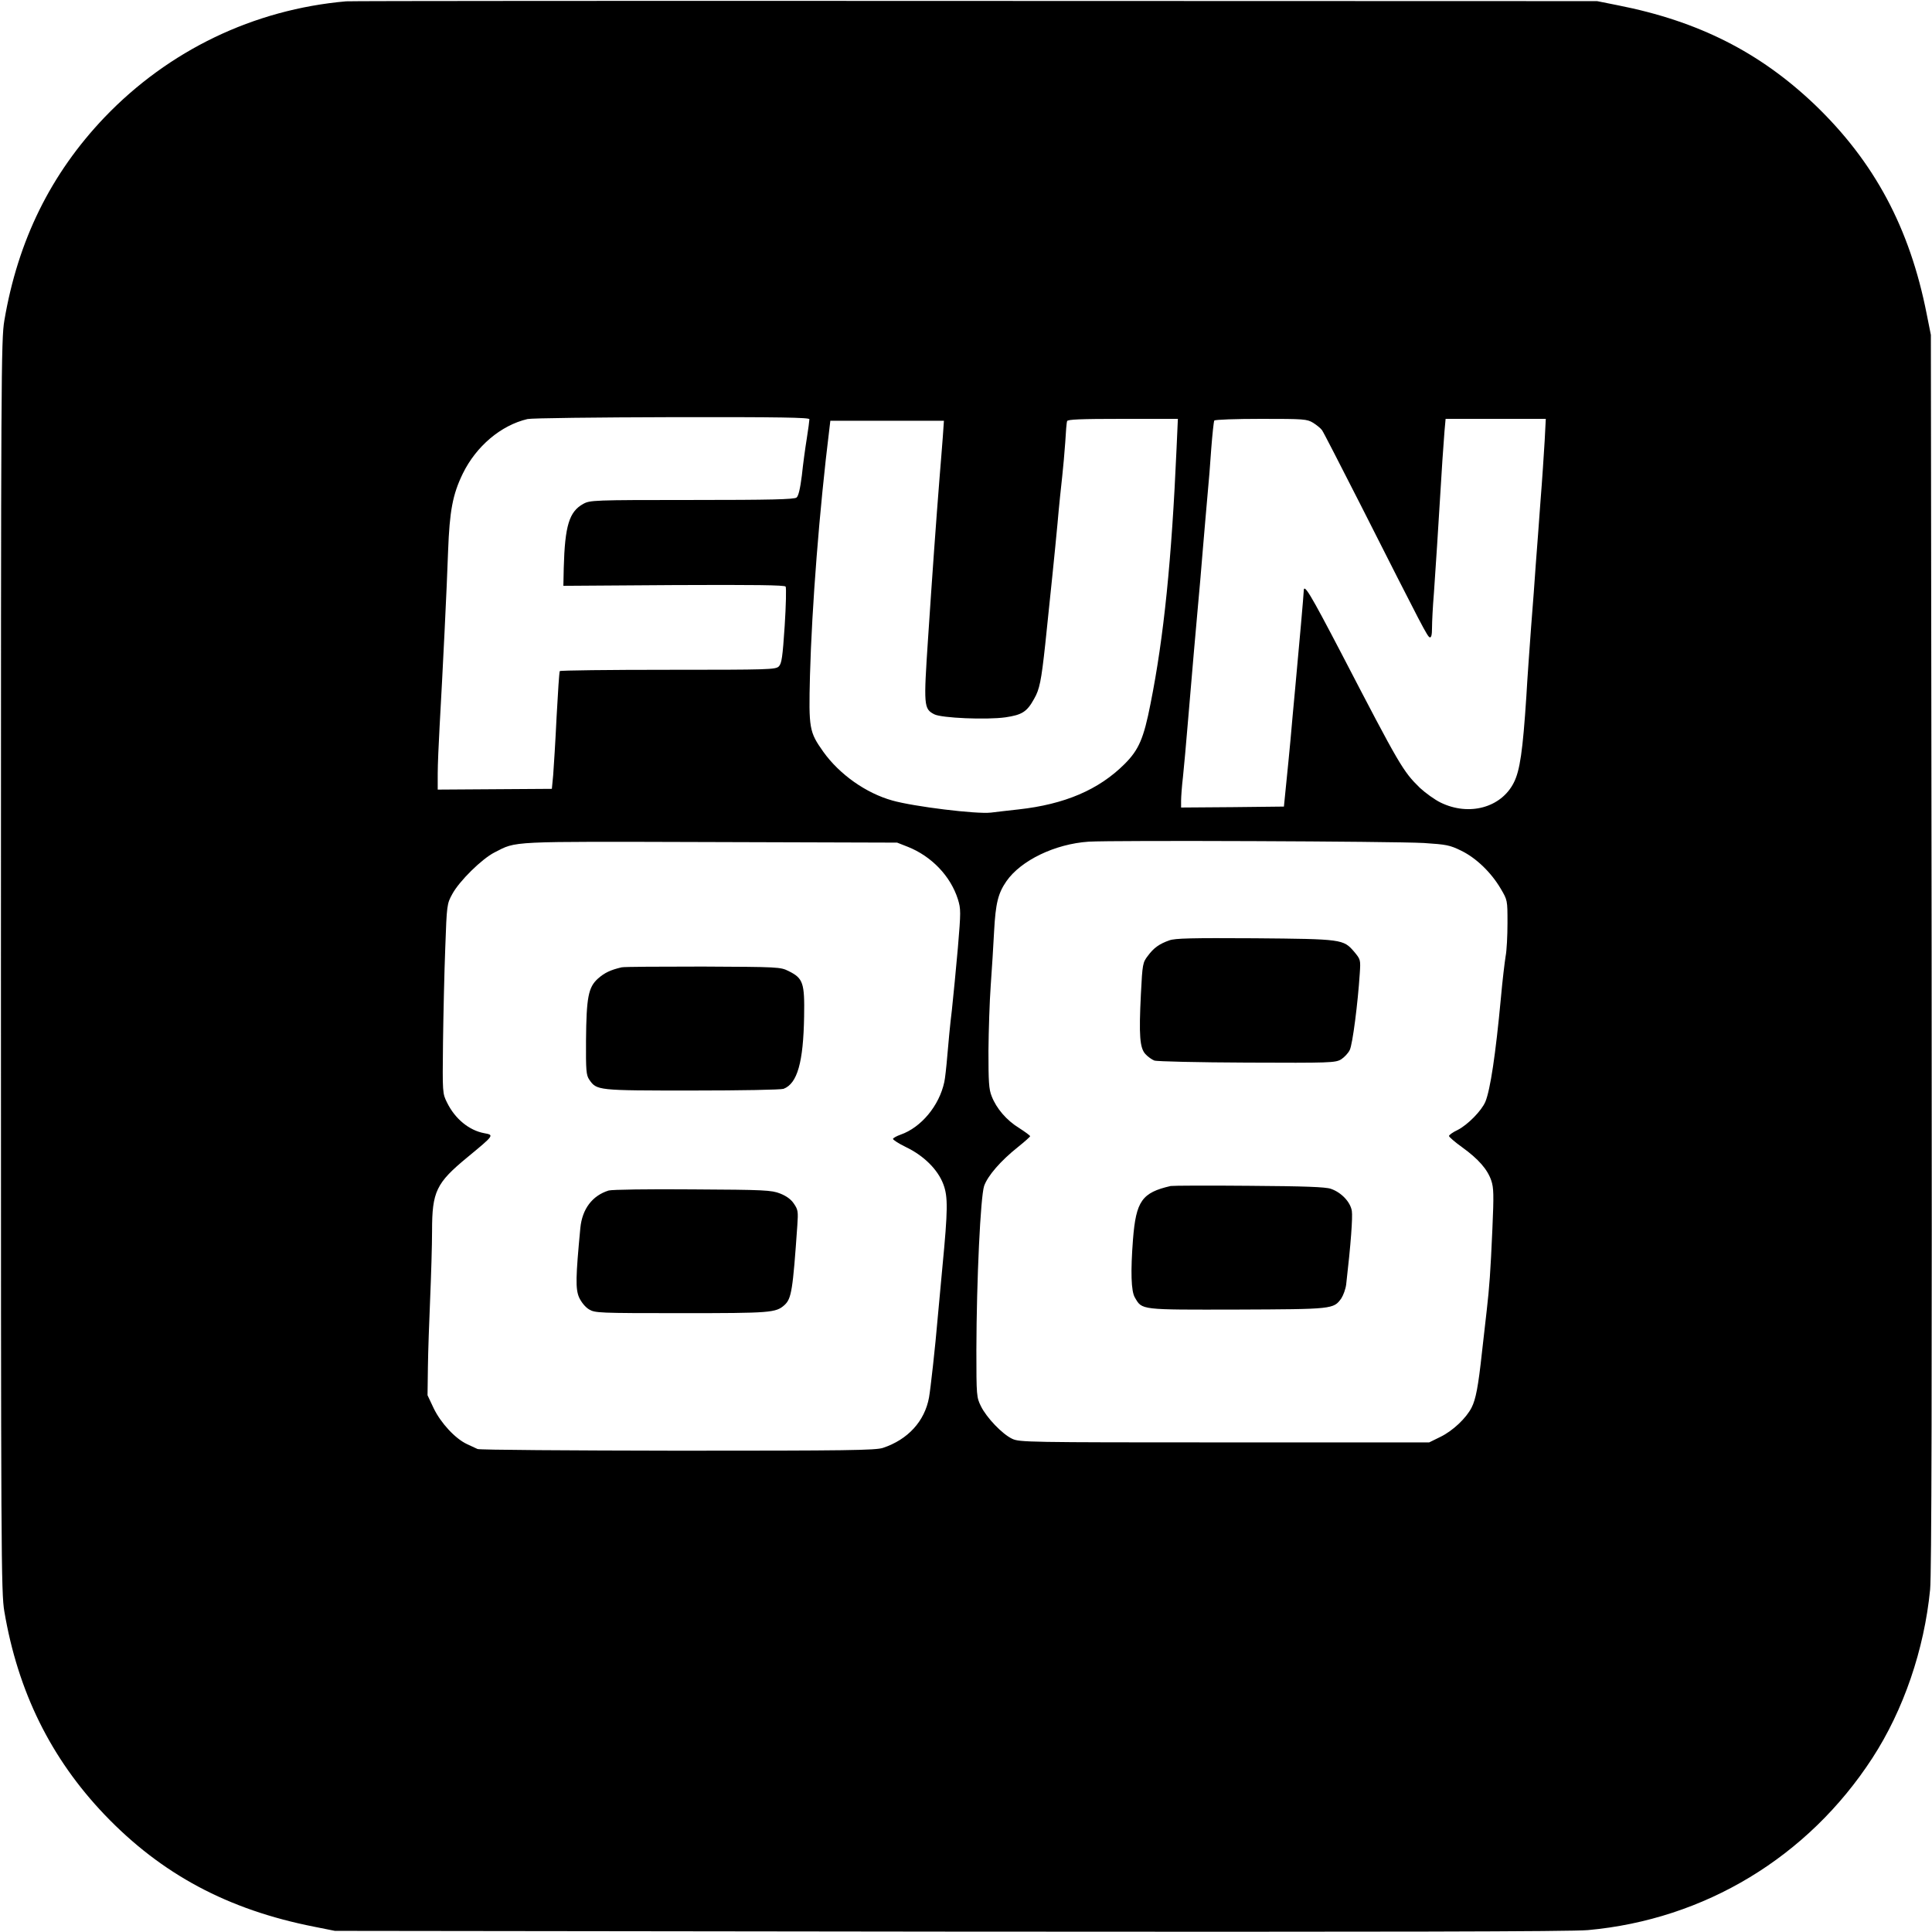 <svg xmlns="http://www.w3.org/2000/svg" width="1024pt" height="1024pt" version="1.0" viewBox="0 0 1024 1024"><path d="M183.5.7C134.4 5 89.4 26.7 55.4 62.2 26.9 92.1 9.5 127.4 2.3 169.9.6 179.9.5 198.3.5 512c0 313.7.1 332.1 1.8 342.1 7.2 42.5 24.6 77.8 53.1 107.7 30.2 31.6 65.4 50.4 111.1 59.4l11 2.2 326 .4c230.3.2 329.5 0 338.1-.8 61.9-5.6 116.7-38.7 150.8-91.2 16.5-25.4 27.5-57.5 30.6-89.3.8-7.7 1-109.2.8-338l-.4-327-2.2-11c-9-45.8-27.8-80.8-59.4-111.1-29.1-27.7-61.6-44.2-104.3-52.6l-11-2.2L517 .5C335.8.4 185.7.5 183.5.7zM429 222.2c0 .7-.6 5.3-1.4 10.3-.8 4.9-2 13.7-2.6 19.5-.9 7.1-1.8 10.9-2.8 11.7-1.2 1-13.9 1.3-55.5 1.3-52.5 0-54 .1-57.6 2.1-7.4 4.1-9.7 11.5-10.3 33.9l-.2 9.5 58.6-.4c42.7-.2 58.7 0 59.2.8.4.6.2 10-.5 20.8-1.1 16.6-1.6 20-3.1 21.5-1.7 1.7-5.1 1.8-58.7 1.8-31.4 0-57.2.3-57.4.7-.3.5-1 11.4-1.7 24.3-.6 12.9-1.5 26.8-1.8 30.8l-.7 7.3-30.3.2-30.2.2V410c0-4.7.5-15.9 1-25 1.6-28.1 3.9-74.7 4.5-93 .8-21.2 2.4-29.9 7.8-41 7.1-14.5 20.2-25.6 34.3-28.9 2.2-.5 36.6-.9 76.7-1 57.5-.1 72.7.2 72.7 1.1zm194.6 15.5c-2.6 59-6.7 99.8-13.8 135.3-3.6 18.4-6.2 24.4-13.7 31.9-13.7 13.7-31.8 21.4-56.2 24.1-5.2.6-11.8 1.3-14.7 1.7-7.6.9-40.9-3.2-52.2-6.4-14-3.9-28-13.8-36.6-25.8-7.5-10.6-7.8-12.2-7.1-40.4 1-36.6 5-88 10.3-130.9l.5-4.2h60.2l-.6 8.7c-.4 4.9-1.1 14.4-1.7 21.3-1.8 22.6-3.9 51.9-6.1 85.2-2.4 36-2.3 37.5 3.3 40.4 3.9 2 27.7 3 37.7 1.6 8.8-1.3 11.4-2.9 15.2-9.8 2.9-5 3.8-9.5 5.9-28.9 2.9-27.7 5.1-48.9 6.5-64 .8-9.4 2-20.6 2.5-25 .5-4.4 1.2-12.5 1.6-18 .3-5.5.7-10.6 1-11.3.2-.9 7-1.2 29.5-1.2h29.2l-.7 15.7zm72.4-13.6c1.9 1.2 4 2.9 4.7 3.9.7.9 9.7 18.5 20.2 39.1 33.7 66.6 35.6 70.2 36.9 70.7.8.2 1.2-1.2 1.2-5.1 0-3 .4-11.2 1-18.3.8-11 2.2-32.9 4.5-70.4.3-4.7.8-11.5 1.1-15.3l.6-6.7h53.1l-.6 11.7c-.4 6.5-1.3 20.8-2.2 31.8-.8 11-1.9 26.1-2.5 33.5-.5 7.4-1.6 22.5-2.5 33.5-.8 11-2 27.4-2.5 36.5-1.9 29-3.4 39.5-6.7 45.9-6.7 13.2-23.7 17.8-38.7 10.5-3.1-1.5-8.1-5.1-11-7.8-9-8.8-10.6-11.5-41.8-71.6-16.5-31.6-19.8-37.1-19.8-32.7 0 1.5-2.4 28.6-4.5 51.2-.8 8.8-2 21.2-2.5 27.5-.6 6.3-1.6 16.9-2.3 23.5l-1.2 12-27.2.3-27.3.2v-3.6c0-1.9.4-7.7 1-12.7.5-5.1 1.7-17.5 2.5-27.7 2.5-29.5 4.4-51.7 5.5-63.5.6-6.1 1.7-19.1 2.5-29 .8-9.9 2-23 2.5-29 .6-6.1 1.5-17.2 2-24.9.6-7.6 1.3-14.3 1.6-14.7.3-.5 11.4-.9 24.7-.9 22.9 0 24.4.1 27.7 2.1zm58.6 222.7c12.1.8 13.8 1.1 19.9 4.1 8 3.9 15.9 11.6 20.9 20.1 3.6 6.1 3.6 6.1 3.6 18.2 0 6.7-.4 14.7-1 17.7-.5 3.1-1.7 13-2.5 22.1-2.8 30-5.6 48.5-8.2 54.9-2 4.8-9.4 12.3-14.7 15-2.6 1.2-4.6 2.7-4.6 3.2s3.1 3.2 7 6c8.6 6.2 13.4 11.7 15.4 17.6 1.3 3.8 1.4 7.6.6 25.6-1 23-1.6 30.9-3 43.2-.5 4.4-1.6 14.3-2.5 22-2 18.5-3.3 25.1-5.5 29.5-2.9 5.7-10 12.4-16.6 15.6l-5.9 2.9H649c-104.8 0-108.6-.1-112.5-1.9-5.3-2.5-13.6-11.2-16.6-17.3-2.3-4.7-2.4-5.4-2.4-29.8.1-37.4 2.2-81.1 4.1-86.9 1.9-5.4 8.7-13.3 18-20.7 3.5-2.8 6.4-5.4 6.4-5.7-.1-.4-2.7-2.3-5.8-4.3-6.7-4.1-12.1-10.4-14.6-16.9-1.5-3.7-1.7-7.7-1.7-24.1.1-10.8.6-26.3 1.2-34.5s1.4-21.2 1.8-28.9c.8-14.8 2.1-20 6.5-26.4 7.7-11.1 25.8-19.8 43.6-21 12.9-.8 161.2-.2 177.6.7zm-273.5 2c12.6 5 22.7 15.5 26.6 27.8 1.6 5.2 1.6 6.6 0 25.7-1 11.1-2.4 26-3.2 33.2-.9 7.1-1.9 17.9-2.4 24-.5 6-1.2 12.3-1.6 14-2.7 12.6-12.3 24.1-23.2 27.9-2 .7-3.8 1.7-4 2.2-.1.5 3 2.5 6.9 4.4 9.4 4.5 16.9 11.9 19.8 19.7 2.5 6.6 2.4 13.6-.5 43.8-.8 8.8-1.9 20.9-2.5 27-1.3 15.4-3.8 37.7-4.6 42.2-2.3 12.6-11.2 22.3-24.4 26.7-3.9 1.3-18.7 1.5-108.9 1.5-57.4-.1-105.1-.4-106-.9-.9-.4-3.4-1.6-5.6-2.6-6.2-2.9-13.8-11.1-17.6-18.9l-3.3-7 .2-15c.1-8.3.7-24.7 1.2-36.5s1-27.9 1-35.6c0-20.9 2.2-25.4 18.7-39 14.4-11.9 14.3-11.8 8.9-12.8-8-1.5-15.4-7.6-19.6-16.1-2.5-5-2.5-5.1-2.2-32 .2-14.9.7-37.4 1.2-50.2.8-22.8.9-23.3 3.7-28.4 3.7-6.9 15.7-18.7 22.4-22.1 12-6.1 6.3-5.8 114.4-5.5l99 .3 5.6 2.2z"/><path d="M619.8 498.4c-5.4 1.9-8.3 4-11.4 8.2-2.7 3.5-2.9 4.2-3.7 20.3-1.1 22-.6 28.5 2.4 31.8 1.3 1.4 3.4 2.9 4.7 3.4 1.2.5 23.3 1 49 1.1 44.3.2 46.9.1 50-1.7 1.7-1.1 3.8-3.3 4.6-5 1.5-3 4.3-24.9 5.3-40.5.5-7.4.4-7.5-3-11.6-5.7-6.6-6.3-6.7-52.7-7.1-33.5-.2-42.2 0-45.2 1.1zm.7 130.2c-15.2 3.5-18.4 7.9-20 28.4-1.3 16.9-1 27.4 1 30.7 3.9 6.7 2.6 6.5 54.2 6.4 50.7-.2 51.1-.2 55.2-5.9 1.1-1.7 2.3-5 2.6-7.4 2.5-21.6 3.5-35.7 3-39-.8-4.8-5.6-9.8-11.1-11.7-2.9-1-13.8-1.4-43.4-1.6-21.7-.2-40.4-.1-41.5.1zm-291-115.9c-6 1.4-9.1 2.9-12.6 6-5.1 4.6-6.1 10-6.3 32.8-.1 15.8.1 18.3 1.7 20.7 4 5.8 4.2 5.8 54.5 5.8 26.3 0 47.1-.4 48.5-.9 7.3-2.8 10.5-14 10.9-38.4.3-17.7-.5-20.2-8.2-24-4.4-2.2-5.3-2.2-45.5-2.4-22.5 0-41.9.1-43 .4zM322.6 631c-8.7 2.7-14 9.8-15 19.8-2.5 26.3-2.6 32.3-.7 36.8 1.2 2.6 3.3 5.2 5.3 6.4 3.2 1.9 4.9 2 48.9 2 47.5 0 50.1-.2 54.7-4.3 3.7-3.4 4.4-7.7 6.8-42.2.5-7.3.4-8.3-1.8-11.5-1.5-2.3-4-4.1-7.3-5.4-4.6-1.8-8.1-2-46.5-2.2-22.9-.2-42.8.1-44.4.6z"/></svg>